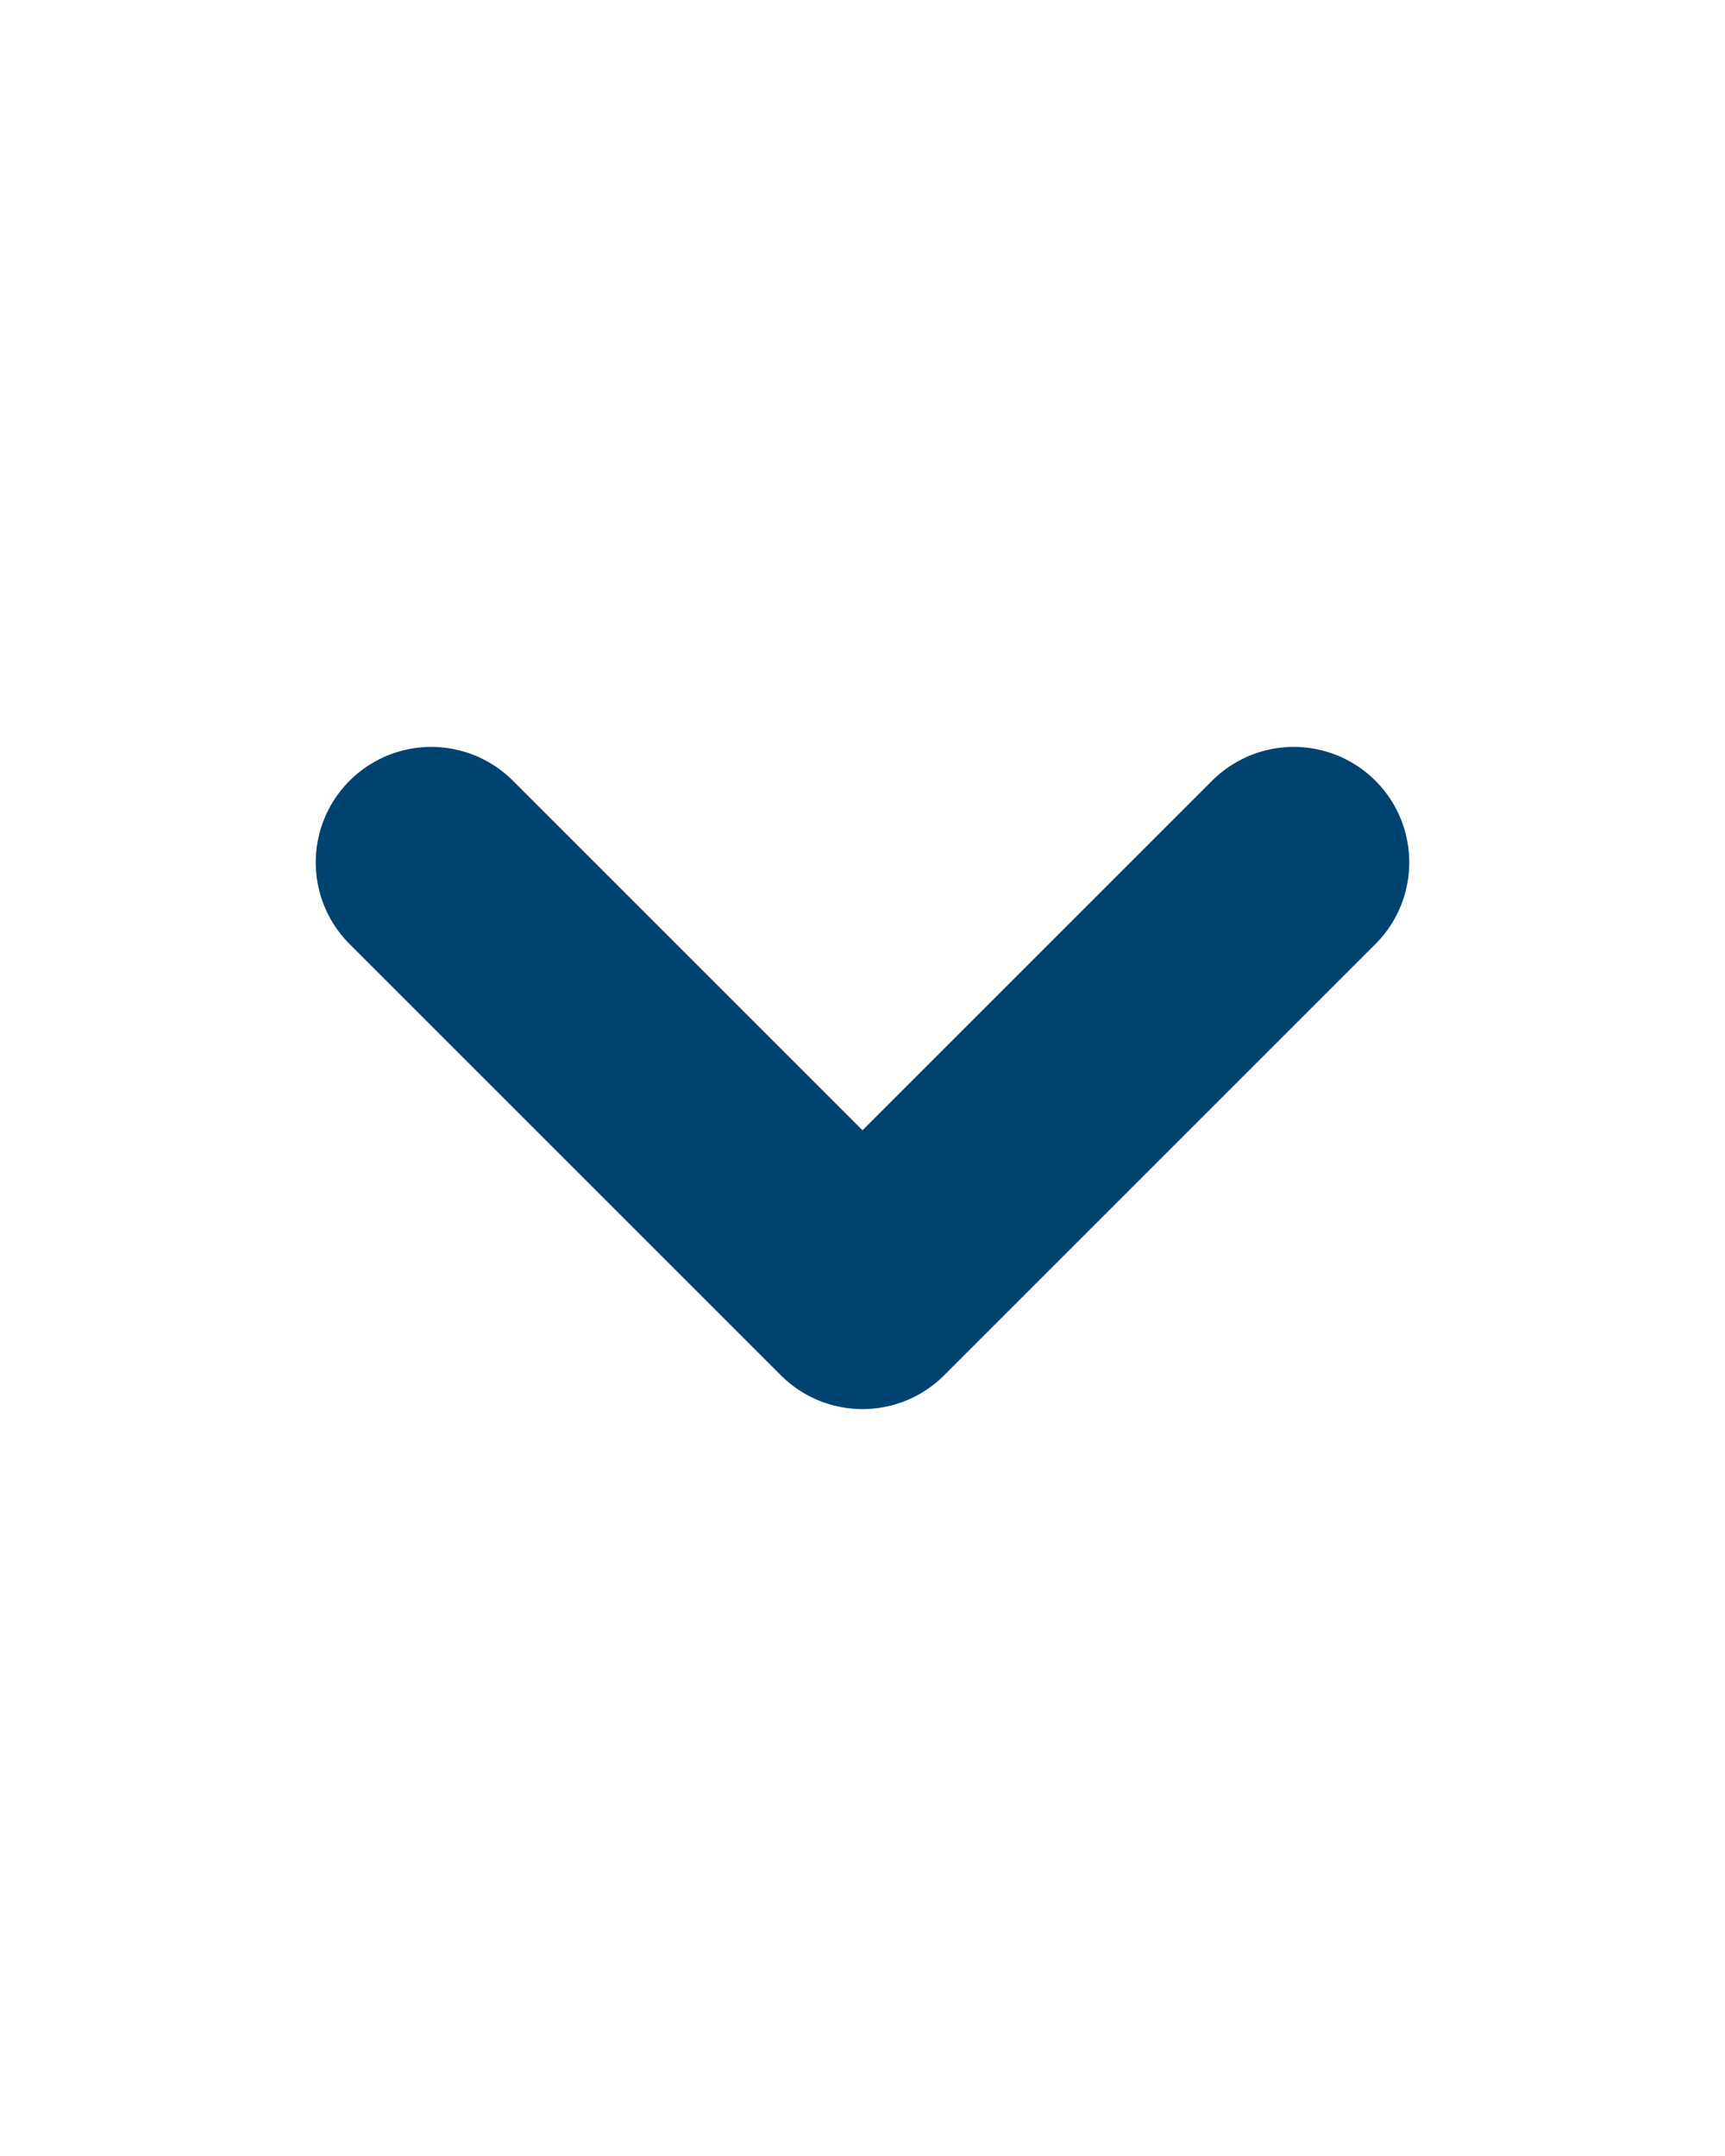 <svg width="16" height="20" viewBox="0 0 16 20" fill="none" xmlns="http://www.w3.org/2000/svg">
                        <path d="M4 8L8 12L12 8" stroke="#004370" stroke-width="2.143" stroke-linecap="round" stroke-linejoin="round"/>
                        </svg>